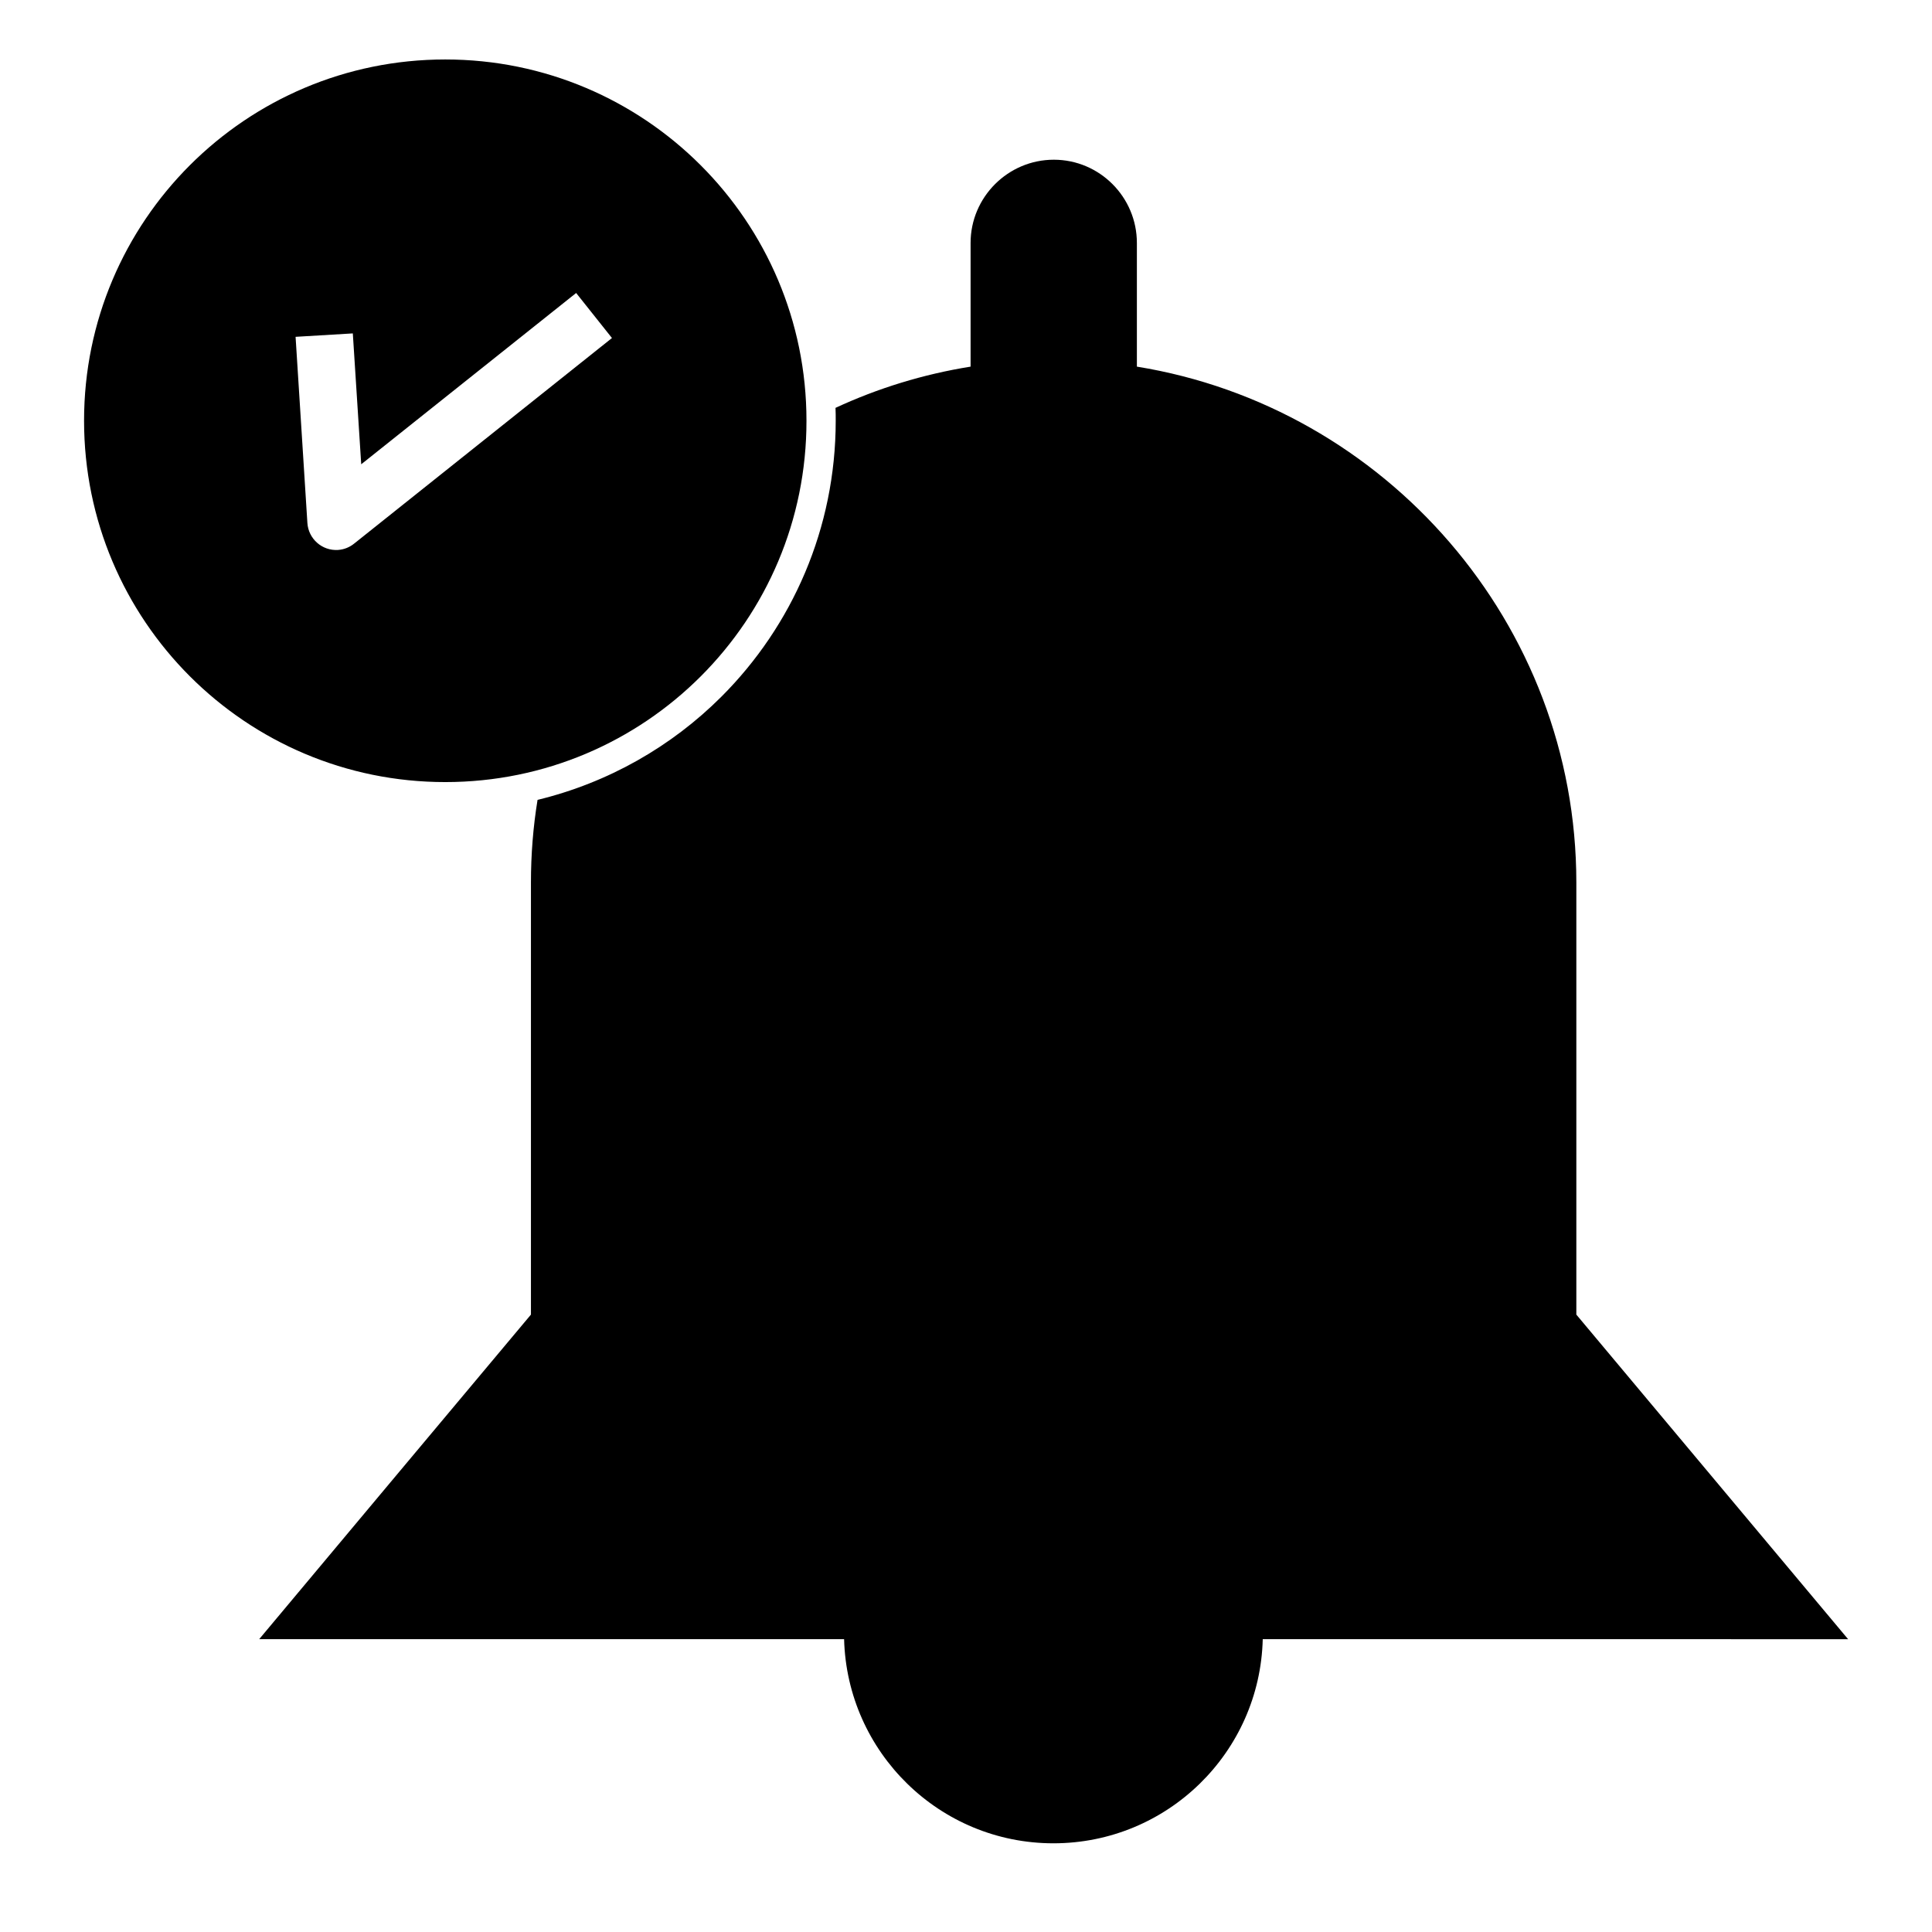 <?xml version="1.0" encoding="UTF-8"?>
<!-- Uploaded to: SVG Repo, www.svgrepo.com, Generator: SVG Repo Mixer Tools -->
<svg fill="#000000" width="800px" height="800px" version="1.1" viewBox="144 144 512 512" xmlns="http://www.w3.org/2000/svg">
 <path d="m478.64 578.4c-0.742 30.016-25.297 54.094-55.473 54.094s-54.676-24.129-55.473-54.094h-155.01c24.023-28.691 47.996-57.383 72.02-86.02v-114.5c0-7.426 0.582-14.742 1.75-21.902 18.773-4.562 35.531-14.16 48.738-27.363 18.719-18.719 30.281-44.547 30.281-73.133 0-1.113 0-2.281-0.055-3.394 11.191-5.195 23.227-8.91 35.797-10.926v-32.773c0-12.145 9.918-22.062 22.062-22.062s22.008 9.918 22.008 22.062v32.773c65.812 10.66 116.46 68.039 116.46 136.72v114.5l72.02 86.02zm-216.64-227.14c-52.875 0-95.723-42.852-95.723-95.777 0-52.875 42.852-95.723 95.723-95.723 52.875 0 95.723 42.852 95.723 95.723 0.055 52.926-42.797 95.777-95.723 95.777zm-24.129-63.215 68.305-54.465-9.492-11.934-56.957 45.395-2.227-34.684-15.168 0.906 3.129 49.32c0.266 4.191 3.871 7.426 8.113 7.16 1.645-0.109 3.129-0.746 4.297-1.699z" fill-rule="evenodd"/>
</svg>